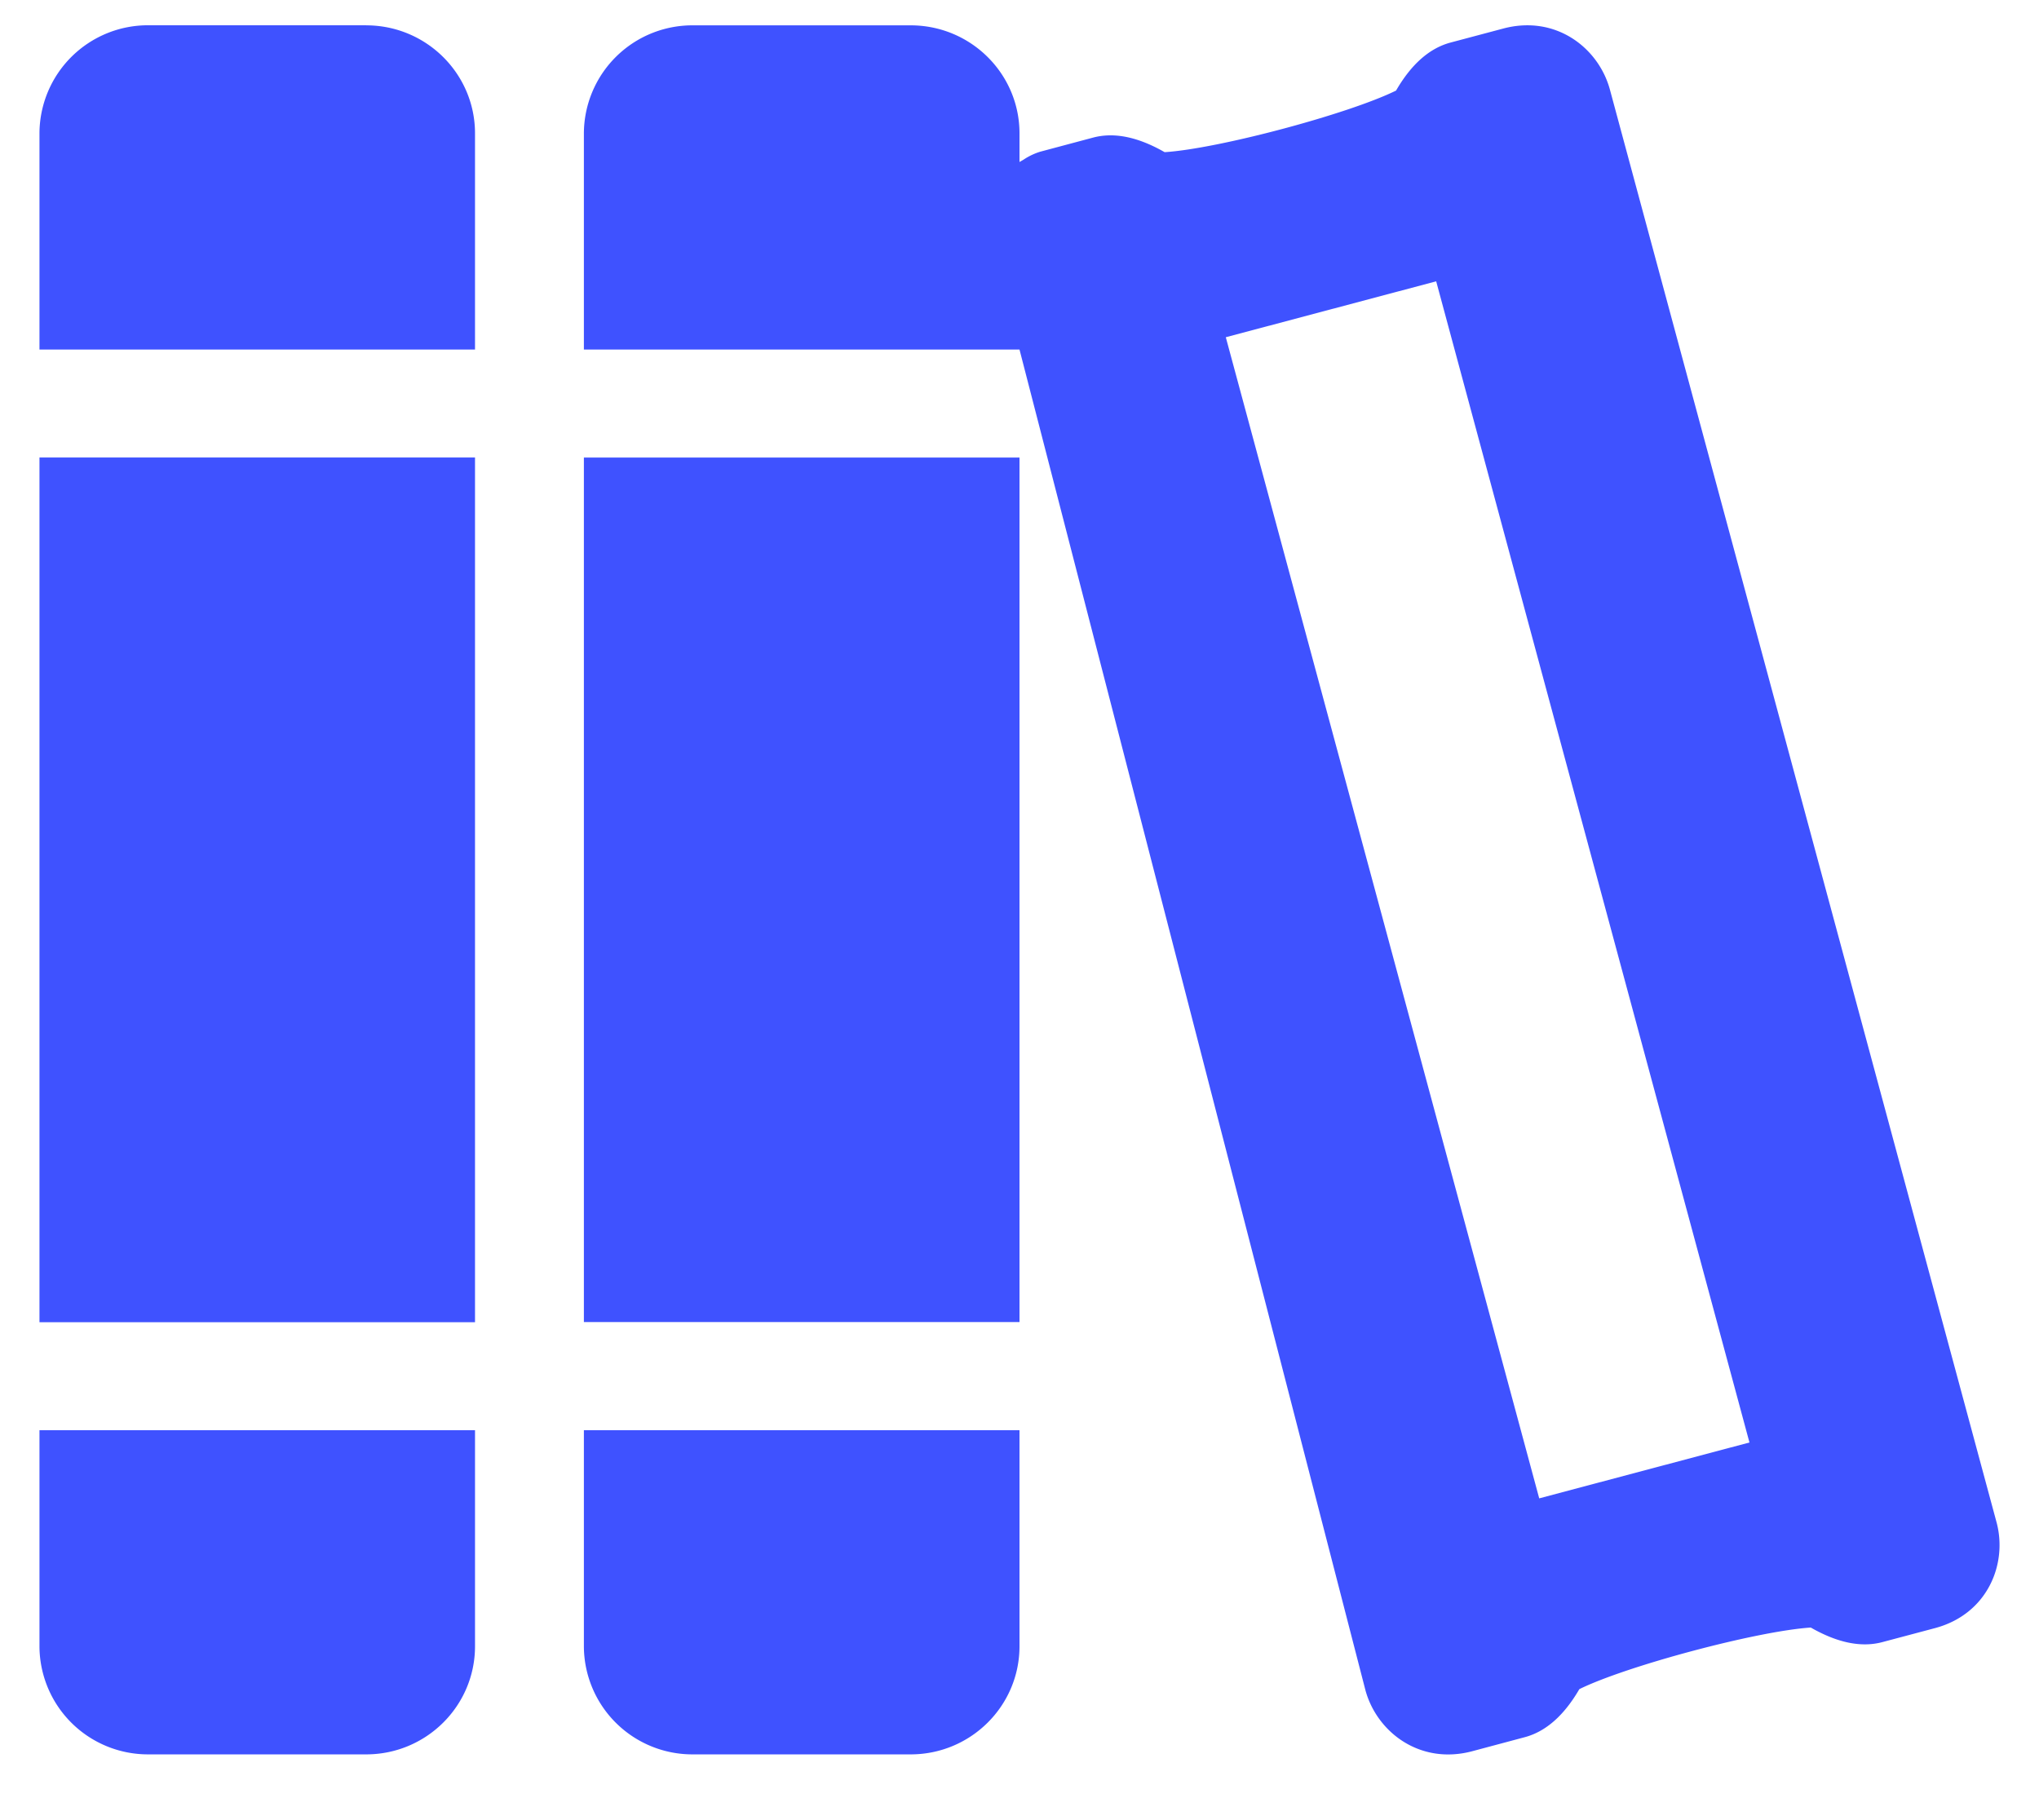 <?xml version="1.0" encoding="UTF-8"?>
<svg xmlns="http://www.w3.org/2000/svg" width="28" height="25" fill="none">
  <path fill="#3F52FF" fill-rule="evenodd" d="M27.417 20.909 22.108 1.232C21.953.658 21.365.2 20.643.392l-.722.192c-.29.077-.54.297-.75.66-.656.323-2.445.8-3.178.846-.367-.21-.694-.277-.983-.2l-.723.193a.872.872 0 0 0-.23.109L14 2.225v-.393c0-.82-.67-1.484-1.495-1.484H9.514a1.49 1.49 0 0 0-1.496 1.484v2.969H14l4.75 18.413c.155.573.744 1.031 1.466.84l.722-.193c.289-.077.539-.297.75-.66.65-.32 2.439-.798 3.178-.846.367.21.694.277.983.2l.722-.192c.722-.192 1-.881.846-1.454Zm-6.28-.328L16.833 4.632l2.889-.768 4.302 15.949-2.889.768Zm-14.614-2.42H.542V6.284h5.981V18.16ZM5.028.347H2.037A1.49 1.49 0 0 0 .542 1.832v2.969h5.981V1.832c0-.82-.67-1.484-1.495-1.484Zm-2.991 23.75a1.49 1.49 0 0 1-1.495-1.485v-2.968h5.981v2.968c0 .82-.67 1.485-1.495 1.485H2.037Zm5.981-5.938H14V6.285H8.018V18.16Zm1.496 5.938a1.49 1.49 0 0 1-1.496-1.485v-2.968H14v2.968c0 .82-.67 1.485-1.495 1.485H9.514Z" clip-rule="evenodd"></path>
</svg>
